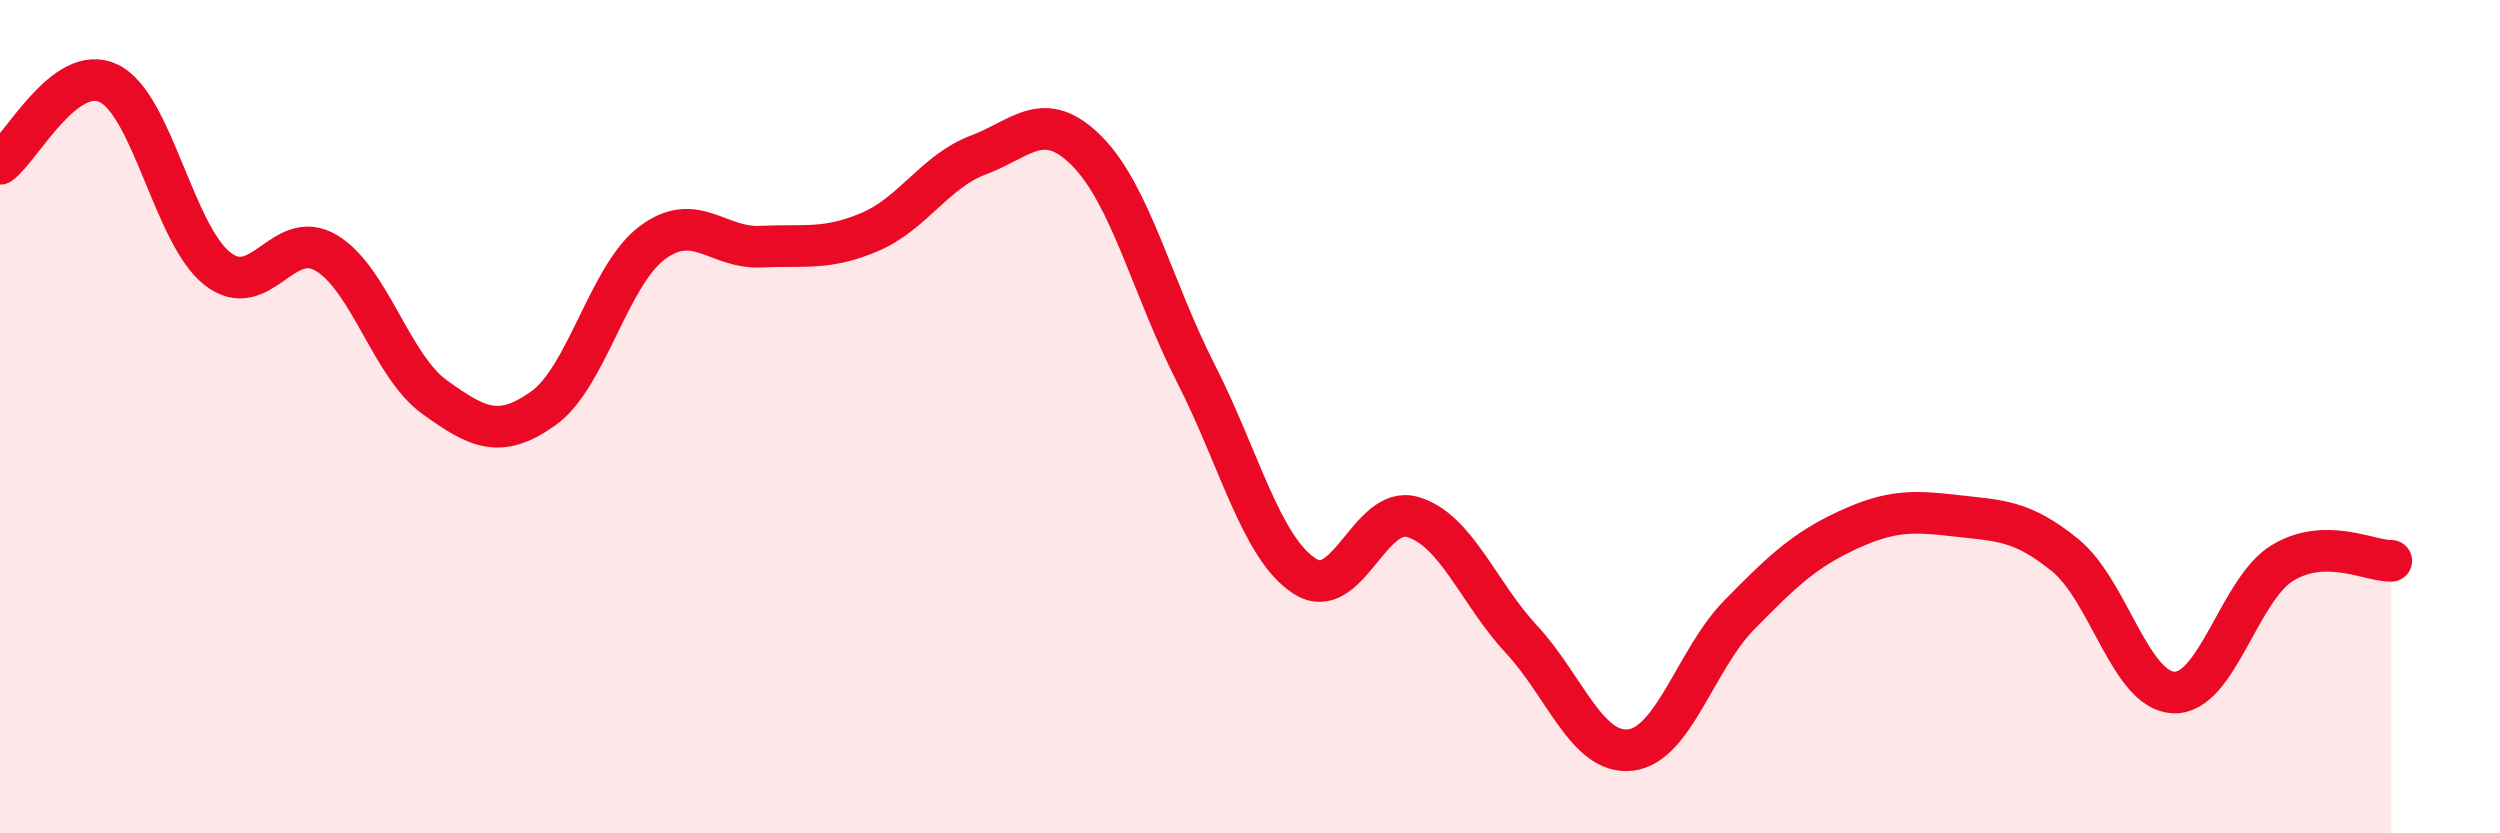 
    <svg width="60" height="20" viewBox="0 0 60 20" xmlns="http://www.w3.org/2000/svg">
      <path
        d="M 0,3.93 C 0.52,3.54 1.57,1.5 2.61,2 C 3.65,2.5 4.18,5.64 5.22,6.45 C 6.26,7.26 6.79,5.45 7.83,6.07 C 8.87,6.69 9.39,8.78 10.43,9.53 C 11.47,10.28 12,10.54 13.04,9.8 C 14.08,9.06 14.61,6.61 15.65,5.83 C 16.69,5.05 17.22,5.97 18.26,5.92 C 19.3,5.87 19.83,6.01 20.87,5.57 C 21.91,5.13 22.44,4.11 23.48,3.72 C 24.52,3.33 25.05,2.58 26.09,3.63 C 27.13,4.68 27.66,6.92 28.7,8.96 C 29.74,11 30.26,13.13 31.3,13.82 C 32.34,14.51 32.87,12.1 33.91,12.41 C 34.95,12.72 35.48,14.23 36.52,15.35 C 37.56,16.47 38.09,18.12 39.13,18 C 40.17,17.88 40.7,15.82 41.74,14.76 C 42.78,13.7 43.31,13.2 44.35,12.72 C 45.39,12.24 45.92,12.26 46.96,12.38 C 48,12.5 48.53,12.48 49.57,13.33 C 50.61,14.18 51.13,16.58 52.17,16.62 C 53.21,16.66 53.74,14.14 54.78,13.51 C 55.82,12.88 56.87,13.47 57.39,13.46L57.39 20L0 20Z"
        fill="#EB0A25"
        opacity="0.1"
        stroke-linecap="round"
        stroke-linejoin="round"
      />
      <path
        d="M 0,3.93 C 0.52,3.54 1.57,1.5 2.61,2 C 3.65,2.5 4.18,5.64 5.22,6.45 C 6.26,7.26 6.79,5.45 7.83,6.07 C 8.87,6.69 9.39,8.78 10.43,9.53 C 11.47,10.28 12,10.54 13.04,9.8 C 14.08,9.06 14.61,6.61 15.65,5.83 C 16.69,5.05 17.22,5.97 18.26,5.92 C 19.3,5.87 19.83,6.01 20.87,5.57 C 21.91,5.13 22.44,4.11 23.48,3.72 C 24.52,3.33 25.05,2.58 26.09,3.63 C 27.13,4.68 27.66,6.92 28.7,8.96 C 29.74,11 30.26,13.13 31.3,13.82 C 32.34,14.51 32.87,12.1 33.91,12.41 C 34.95,12.72 35.48,14.23 36.52,15.35 C 37.56,16.47 38.09,18.12 39.13,18 C 40.17,17.88 40.7,15.82 41.74,14.76 C 42.78,13.7 43.31,13.2 44.35,12.72 C 45.39,12.24 45.92,12.26 46.96,12.38 C 48,12.5 48.53,12.48 49.57,13.33 C 50.61,14.18 51.13,16.58 52.17,16.62 C 53.21,16.66 53.74,14.14 54.78,13.51 C 55.82,12.88 56.87,13.47 57.39,13.46"
        stroke="#EB0A25"
        stroke-width="1"
        fill="none"
        stroke-linecap="round"
        stroke-linejoin="round"
      />
    </svg>
  